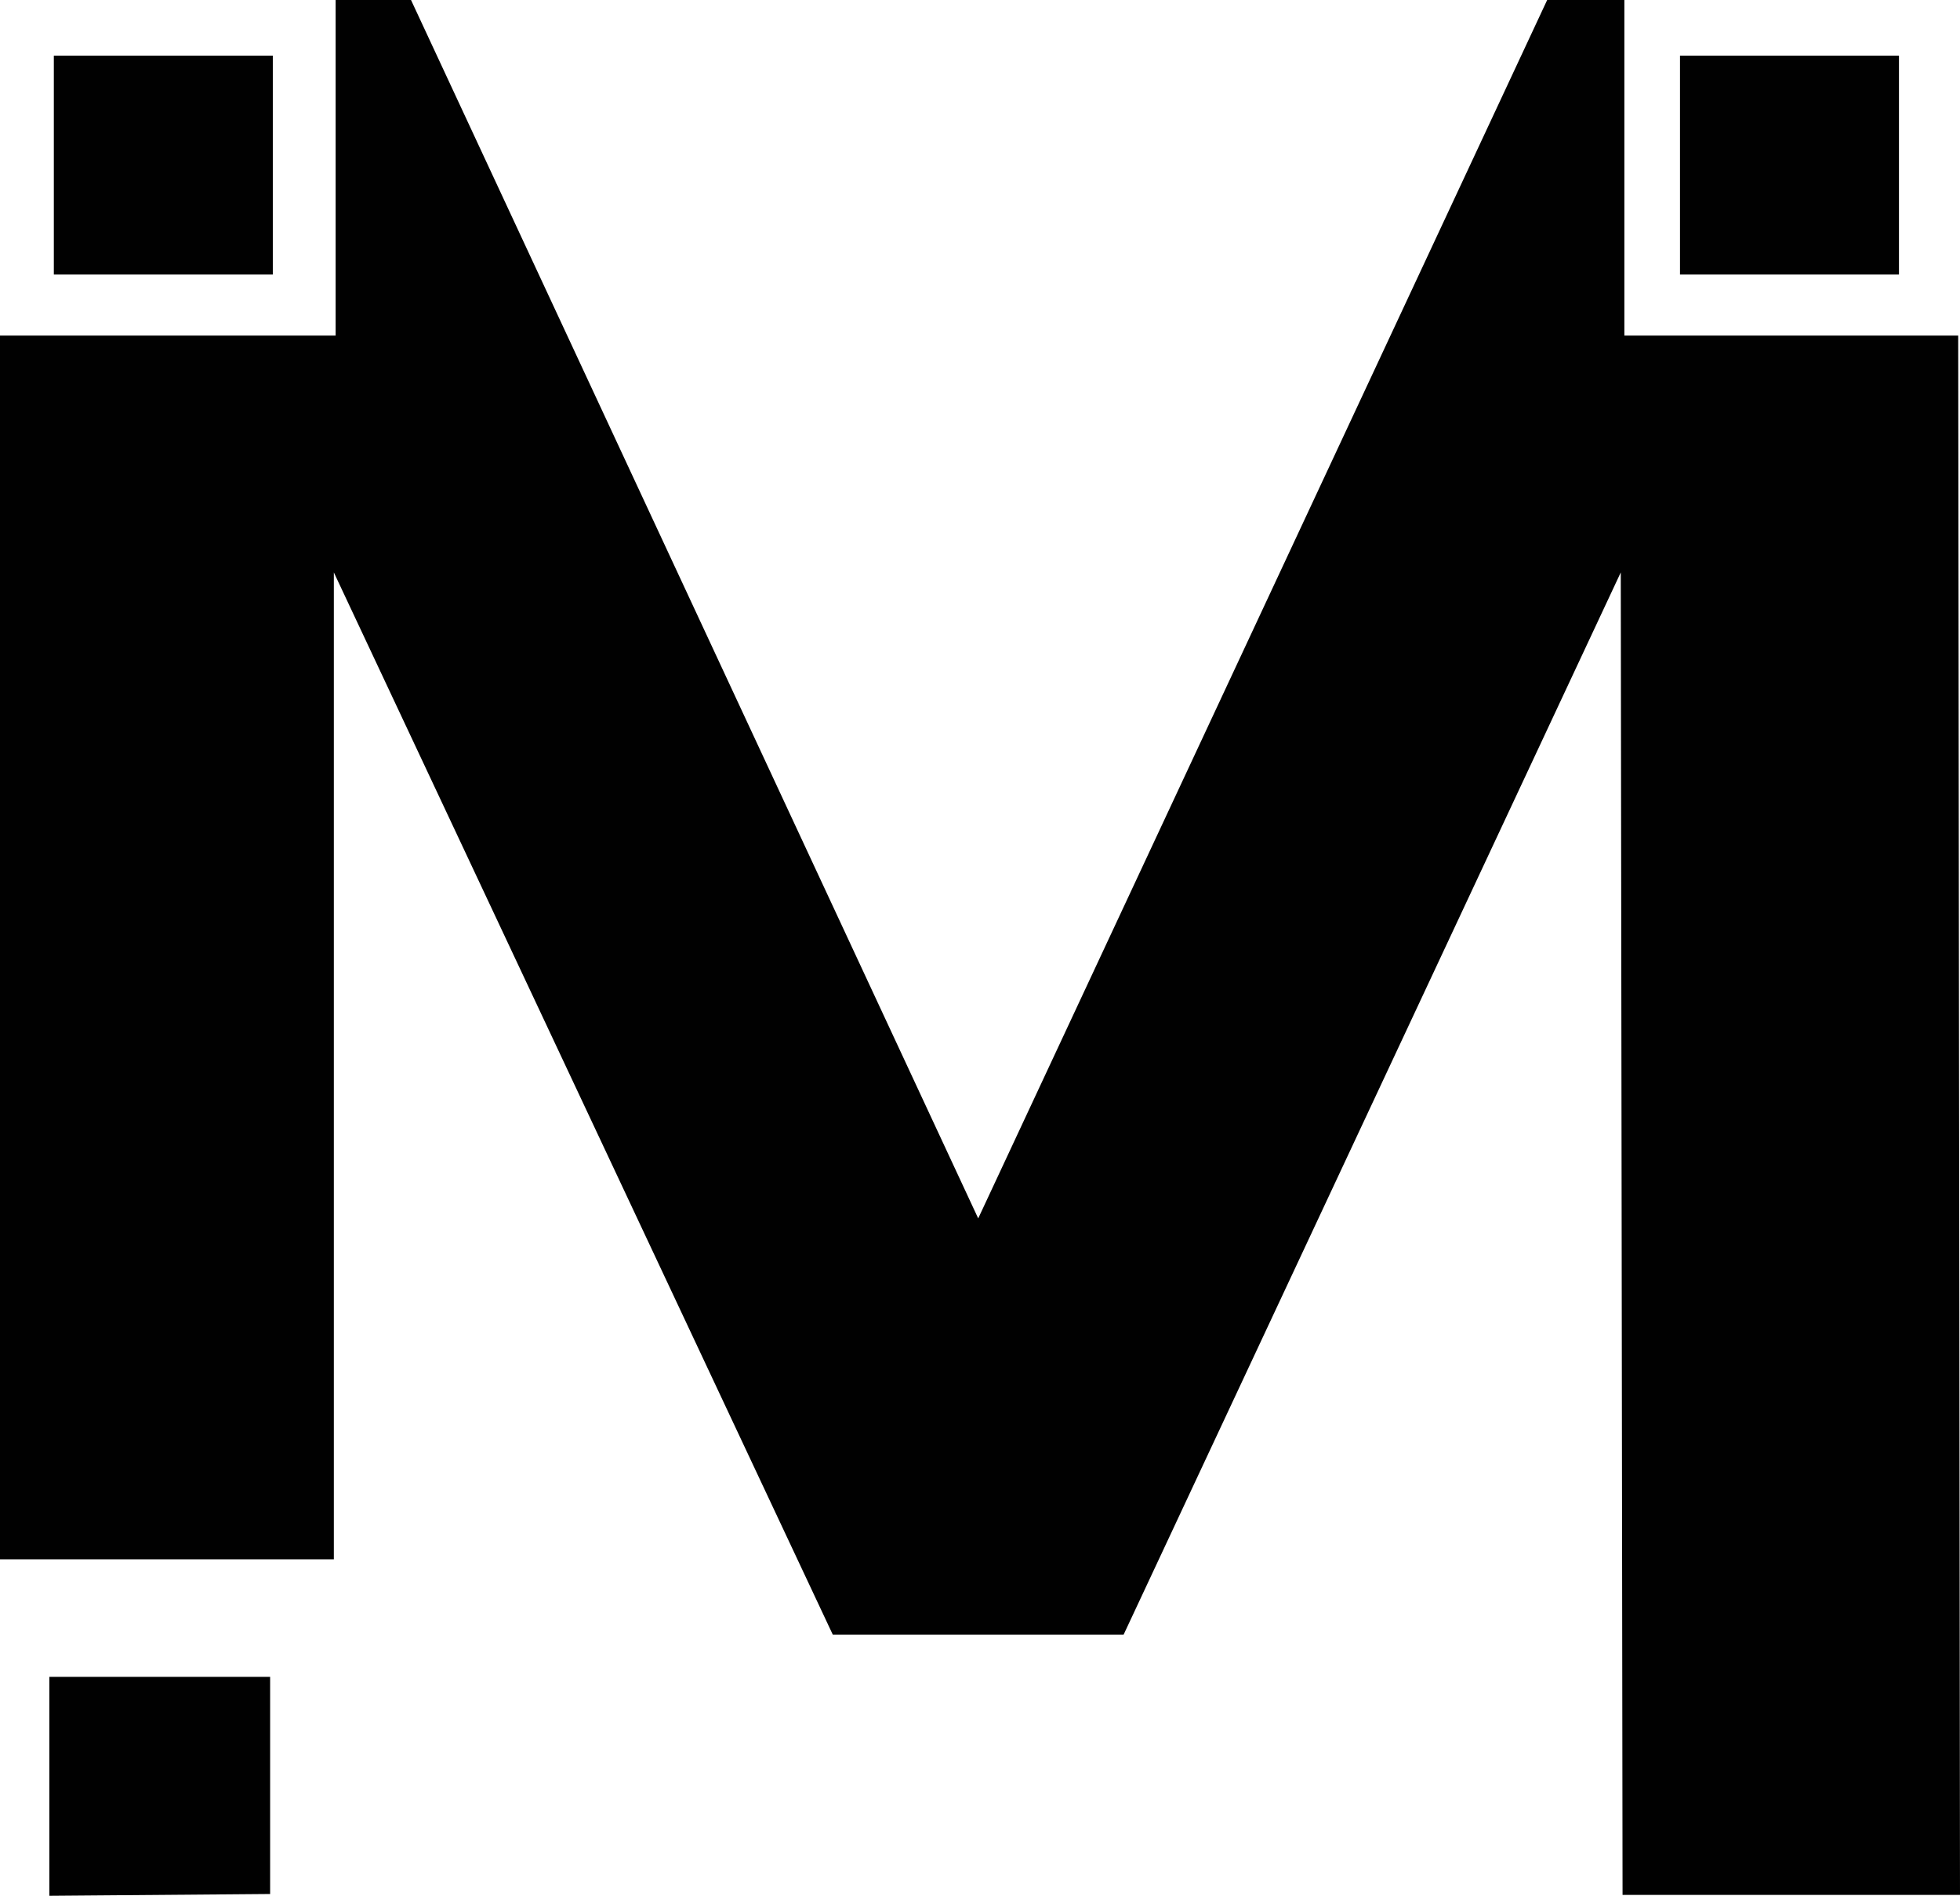 <?xml version="1.0" encoding="UTF-8"?>
<svg id="Layer_1" data-name="Layer 1" xmlns="http://www.w3.org/2000/svg" viewBox="0 0 1280 1238.39">
  <defs>
    <style>
      .cls-1 {
        fill: #010101;
      }
    </style>
  </defs>
  <polygon class="cls-1" points="32.23 1238.39 176.41 1237.22 176.41 1095.38 32.23 1095.38 32.23 1238.39"/>
  <polygon class="cls-1" points="1278.83 219.19 1060.81 219.19 1060.81 0 1010.4 0 638.83 795.9 268.42 0 219.19 0 219.19 219.19 0 219.19 0 1018.61 218.02 1018.61 218.02 373.92 543.88 1067.84 733.77 1067.84 1058.46 373.92 1059.63 1237.8 1280 1237.8 1278.83 219.19"/>
  <rect class="cls-1" x="35.16" y="36.34" width="143" height="143"/>
  <rect class="cls-1" x="1097.14" y="36.34" width="143" height="143"/>
</svg>